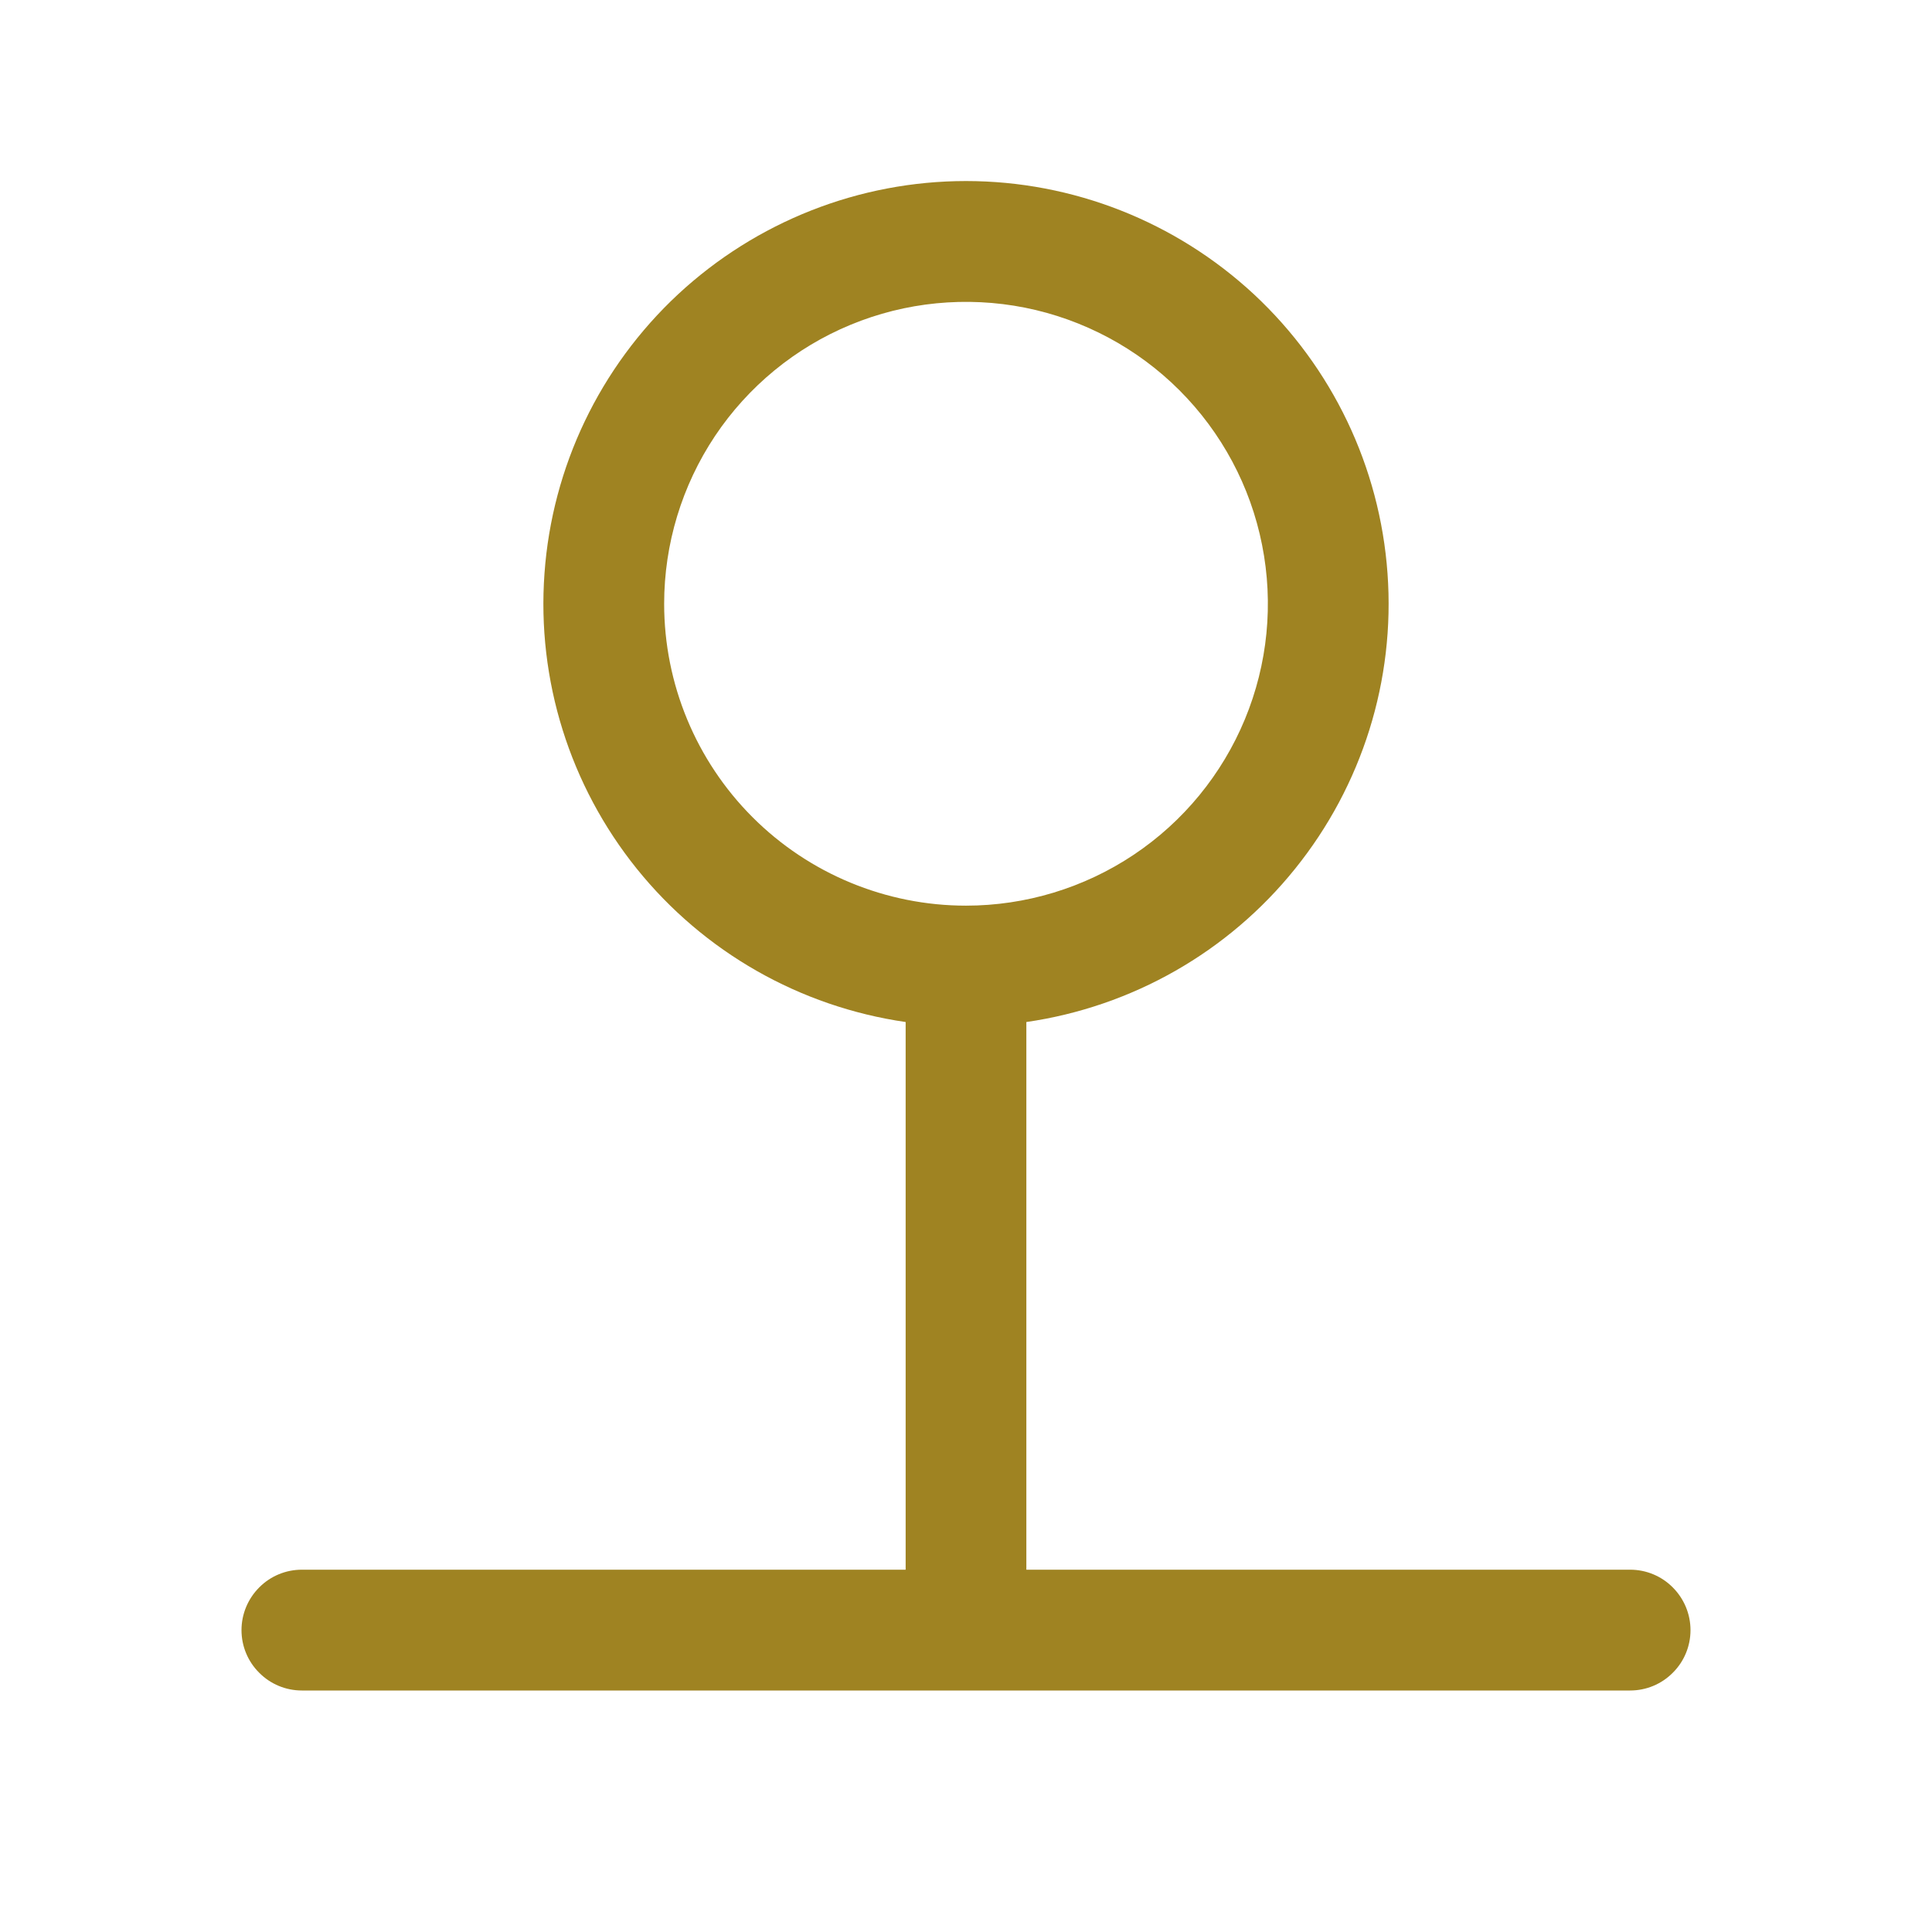 <svg xmlns="http://www.w3.org/2000/svg" width="17" height="17" viewBox="0 0 17 17" fill="none"><path d="M14.344 13.812H9.031V8.993C9.962 8.858 10.807 8.377 11.396 7.644C11.986 6.912 12.277 5.984 12.209 5.046C12.142 4.108 11.722 3.231 11.034 2.59C10.345 1.95 9.44 1.593 8.5 1.593C7.56 1.593 6.655 1.95 5.966 2.59C5.278 3.231 4.858 4.108 4.791 5.046C4.723 5.984 5.014 6.912 5.603 7.644C6.193 8.377 7.038 8.858 7.969 8.993V13.812H2.656C2.515 13.812 2.38 13.868 2.281 13.968C2.181 14.068 2.125 14.203 2.125 14.344C2.125 14.485 2.181 14.62 2.281 14.719C2.38 14.819 2.515 14.875 2.656 14.875H14.344C14.485 14.875 14.62 14.819 14.719 14.719C14.819 14.62 14.875 14.485 14.875 14.344C14.875 14.203 14.819 14.068 14.719 13.968C14.62 13.868 14.485 13.812 14.344 13.812ZM5.844 5.313C5.844 4.787 6 4.274 6.291 3.837C6.583 3.4 6.998 3.059 7.484 2.858C7.969 2.657 8.503 2.605 9.018 2.707C9.533 2.81 10.007 3.063 10.378 3.434C10.75 3.806 11.003 4.279 11.105 4.794C11.208 5.31 11.155 5.844 10.954 6.329C10.753 6.814 10.413 7.229 9.976 7.521C9.539 7.813 9.025 7.969 8.5 7.969C7.796 7.969 7.12 7.689 6.622 7.191C6.124 6.693 5.844 6.017 5.844 5.313Z" fill="#9F8322"></path></svg>